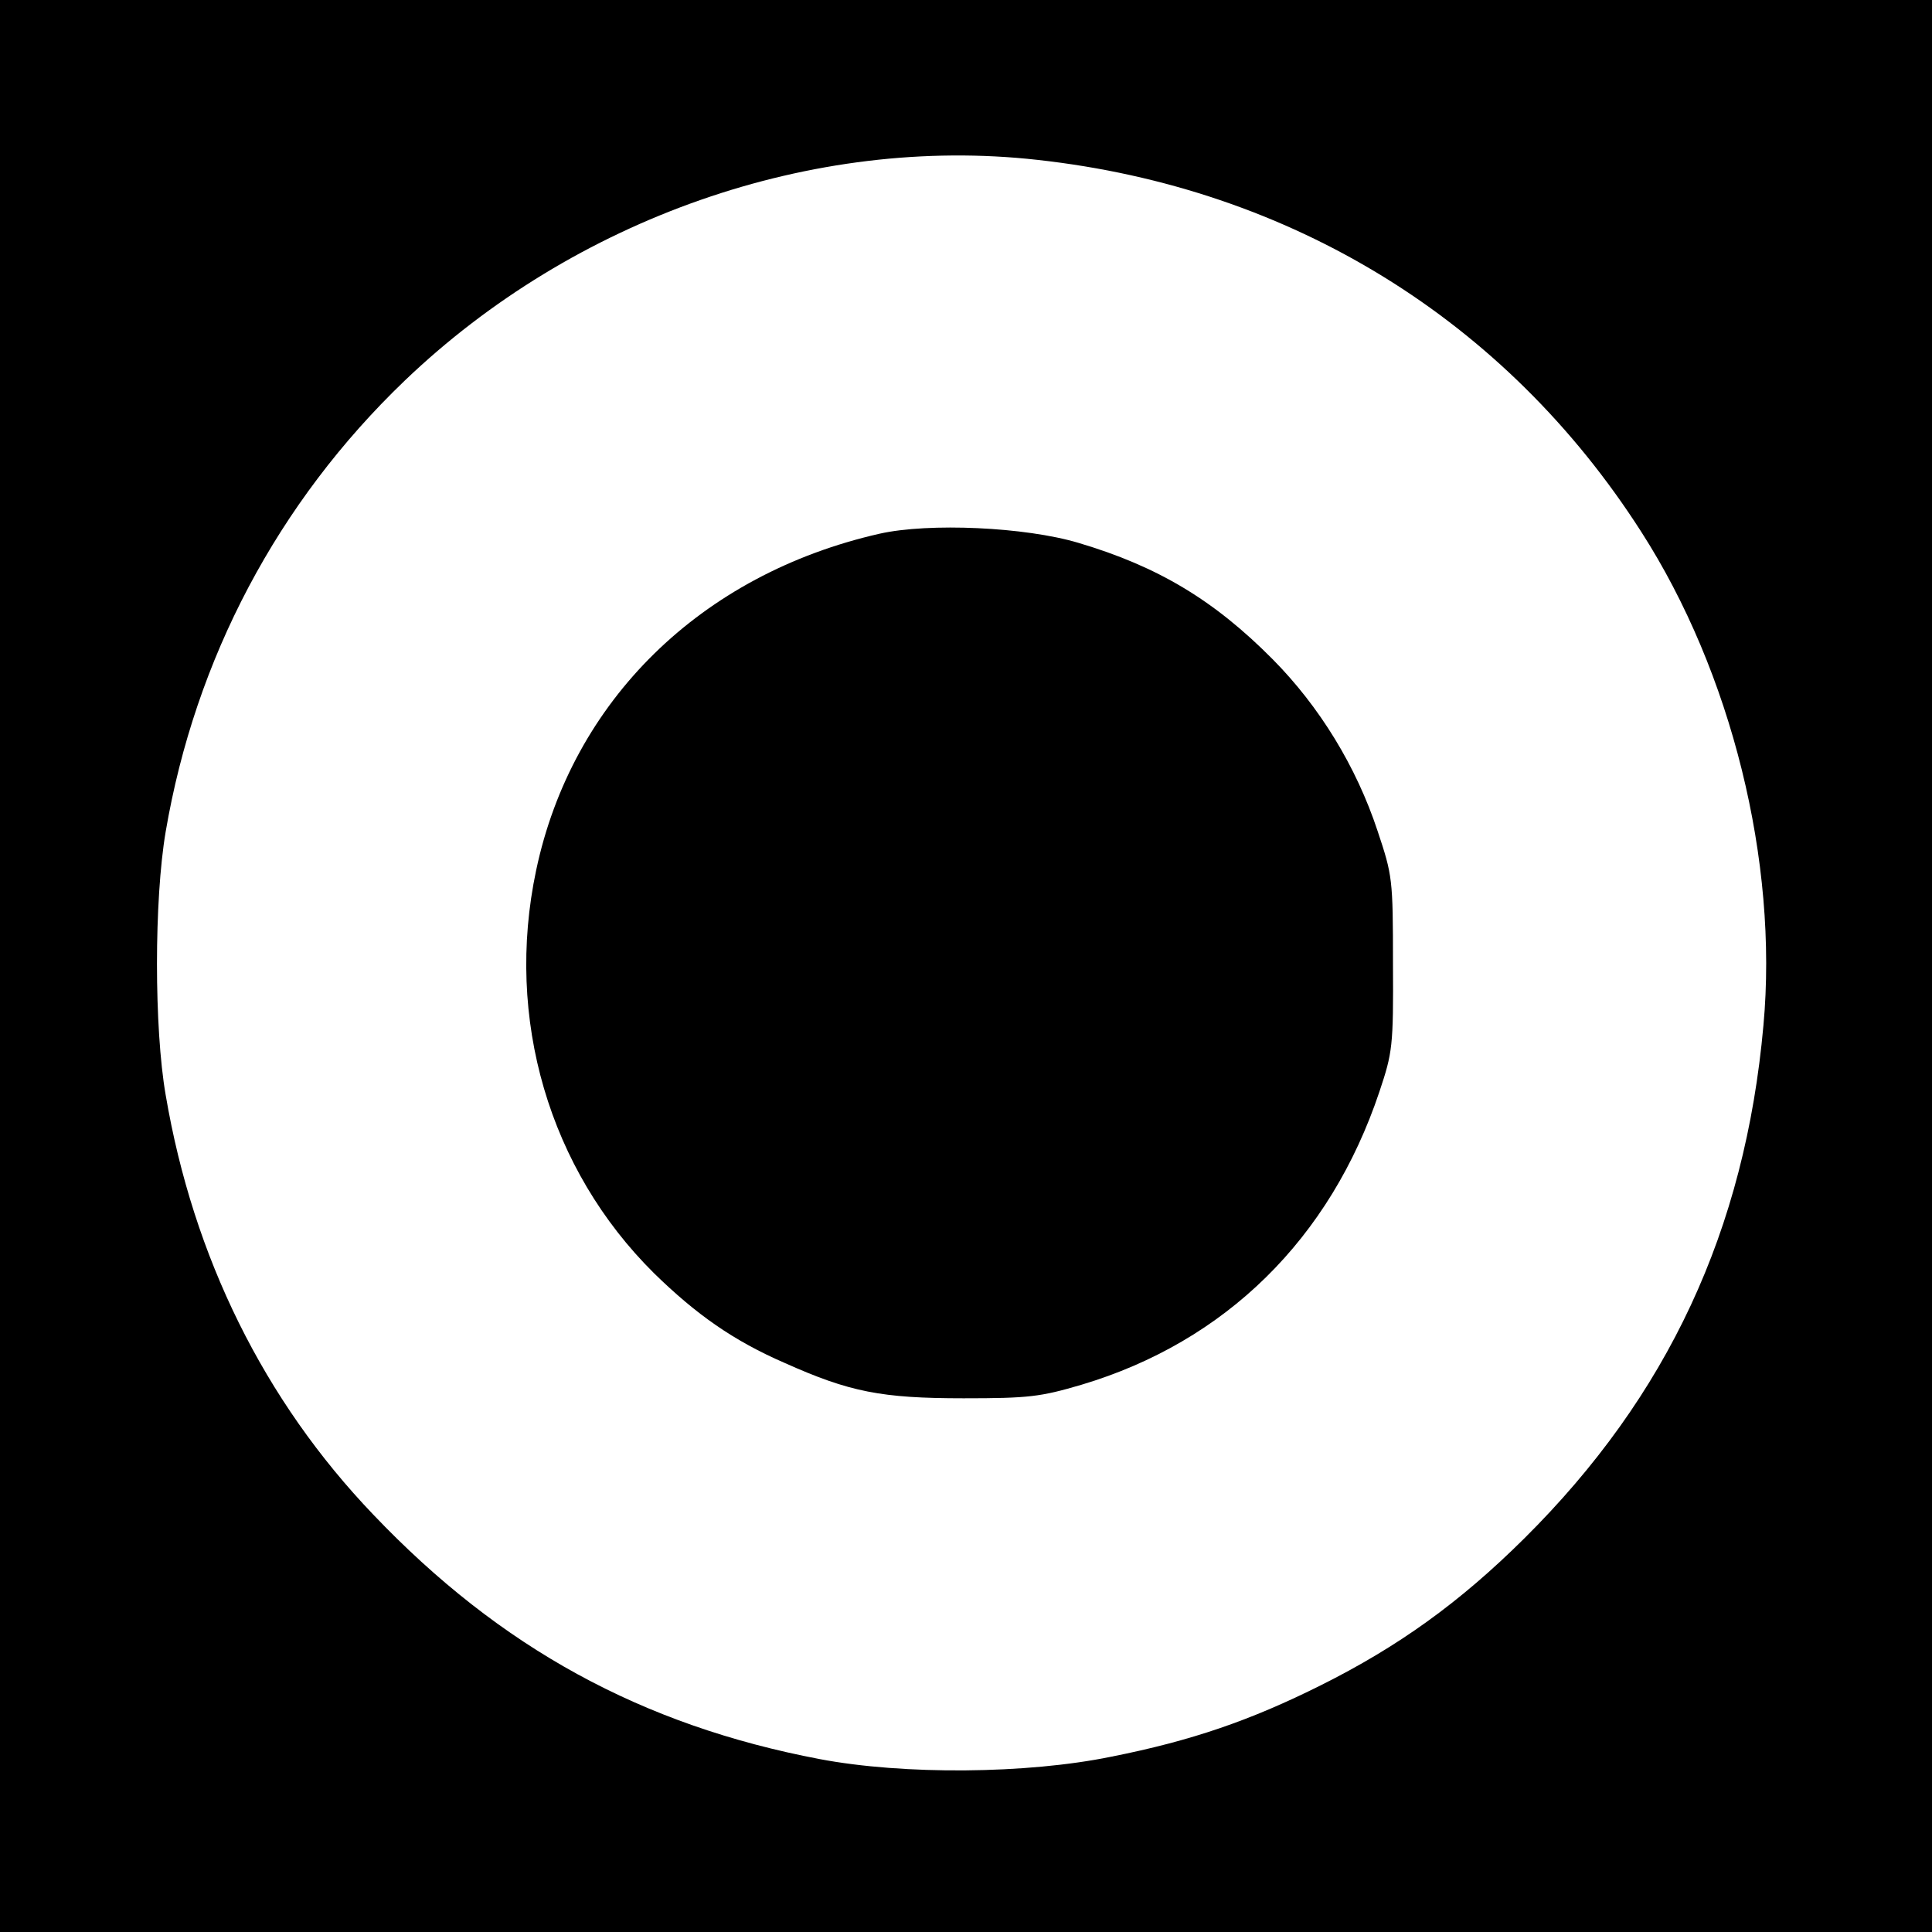 <?xml version="1.0" standalone="no"?>
<!DOCTYPE svg PUBLIC "-//W3C//DTD SVG 20010904//EN"
 "http://www.w3.org/TR/2001/REC-SVG-20010904/DTD/svg10.dtd">
<svg version="1.0" xmlns="http://www.w3.org/2000/svg"
 width="16pt" height="16pt" viewBox="0 0 16 16"
 preserveAspectRatio="xMidYMid meet">
<g transform="translate(0,16) scale(0.004,-0.004)"
fill="#000000" stroke="none">
<path d="M0 2000 l0 -2000 2000 0 2000 0 0 2000 0 2000 -2000 0 -2000 0 0
-2000z m2148 1669 c525 -58 969 -331 1250 -770 187 -291 284 -683 253 -1022
-38 -424 -198 -767 -495 -1062 -134 -133 -261 -224 -421 -304 -146 -73 -268
-115 -434 -148 -175 -36 -430 -38 -604 -5 -368 70 -661 230 -924 506 -226 236
-373 533 -430 869 -24 138 -24 404 0 545 61 358 232 682 495 934 351 336 845
509 1310 457z"/>
<path d="M1821 2895 c-370 -84 -637 -346 -711 -697 -65 -307 27 -619 244 -834
88 -86 165 -140 271 -186 134 -60 200 -73 370 -73 135 0 159 3 244 28 298 89
515 302 617 607 27 81 29 93 28 265 0 176 -1 182 -32 275 -44 133 -120 257
-217 355 -121 122 -237 192 -402 241 -110 33 -310 42 -412 19z"/>
</g>
</svg>
